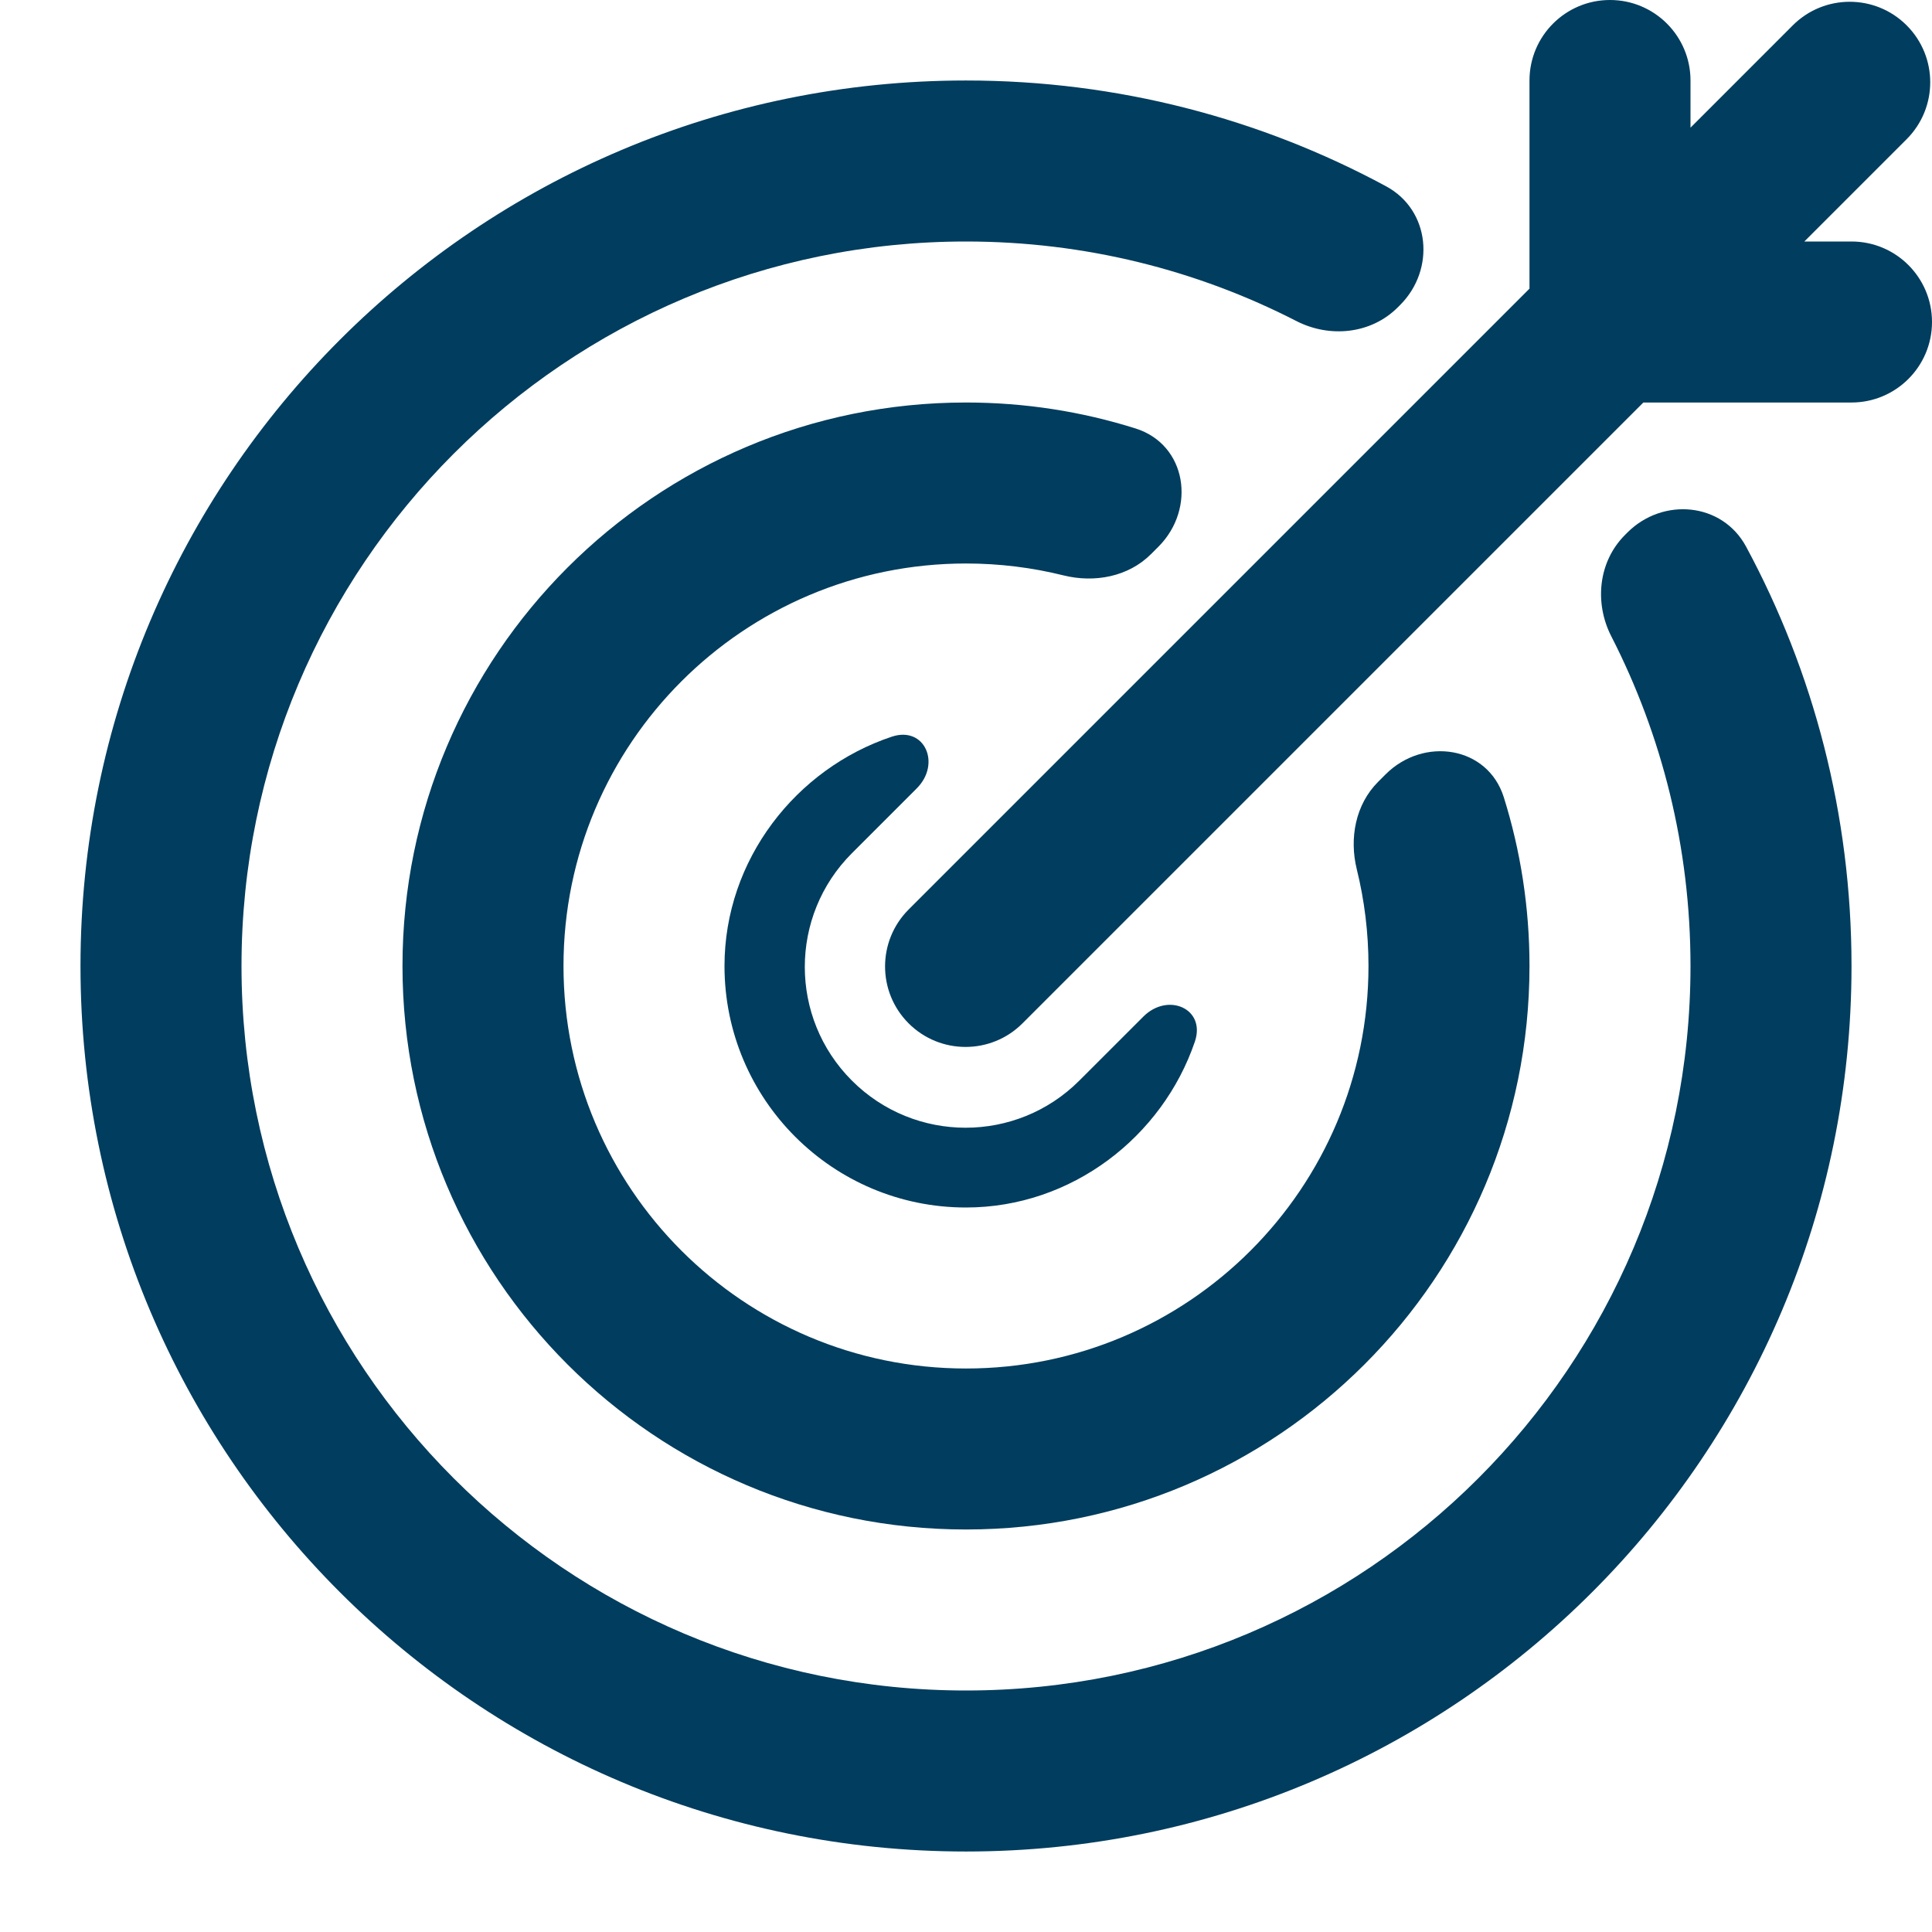 <svg width="74" height="74" viewBox="0 0 74 74" fill="none" xmlns="http://www.w3.org/2000/svg">
<path d="M58.583 3.083C58.583 1.38 59.964 0 61.666 0C63.369 0 64.75 1.38 64.75 3.083V4.89L68.668 0.971C69.873 -0.233 71.825 -0.233 73.029 0.971C74.233 2.175 74.233 4.127 73.029 5.331L69.11 9.25H70.916C72.619 9.25 74 10.63 74 12.333C74 14.036 72.619 15.417 70.916 15.417H62.944L39.163 39.197C37.959 40.401 36.007 40.401 34.803 39.197C33.599 37.993 33.599 36.041 34.803 34.836L58.583 11.056V3.083Z" fill="#003D5E"/>
<path d="M53.627 11.683C54.988 10.322 54.784 8.05 53.09 7.135C48.302 4.55 42.822 3.083 37 3.083C18.268 3.083 3.083 18.268 3.083 37C3.083 55.732 18.268 70.917 37 70.917C55.732 70.917 70.917 55.732 70.917 37C70.917 31.189 69.456 25.72 66.88 20.939C65.967 19.243 63.694 19.037 62.331 20.399L62.239 20.492C61.221 21.51 61.06 23.089 61.716 24.371C63.656 28.159 64.75 32.452 64.75 37C64.75 52.326 52.326 64.75 37 64.75C21.674 64.75 9.25 52.326 9.25 37C9.25 21.674 21.674 9.25 37 9.25C41.558 9.25 45.859 10.349 49.653 12.296C50.935 12.954 52.516 12.794 53.535 11.775L53.627 11.683Z" fill="#003D5E"/>
<path d="M44.369 20.941C45.826 19.484 45.459 17.03 43.494 16.411C41.444 15.765 39.263 15.417 37 15.417C25.08 15.417 15.416 25.08 15.416 37C15.416 48.92 25.08 58.583 37 58.583C48.92 58.583 58.583 48.92 58.583 37C58.583 34.75 58.239 32.58 57.6 30.54C56.983 28.572 54.527 28.203 53.069 29.662L52.785 29.946C51.918 30.813 51.675 32.105 51.968 33.295C52.261 34.482 52.416 35.723 52.416 37C52.416 45.514 45.514 52.417 37 52.417C28.485 52.417 21.583 45.514 21.583 37C21.583 28.486 28.485 21.583 37 21.583C38.286 21.583 39.536 21.741 40.731 22.038C41.922 22.334 43.218 22.092 44.086 21.224L44.369 20.941Z" fill="#003D5E"/>
<path d="M34.157 28.217C35.419 27.796 36.055 29.255 35.114 30.196L32.63 32.68C30.224 35.085 30.224 38.985 32.63 41.39C35.035 43.796 38.935 43.796 41.34 41.39L43.793 38.938C44.736 37.995 46.195 38.635 45.766 39.897C44.526 43.539 41.05 46.25 37 46.25C31.891 46.25 27.75 42.109 27.75 37C27.75 32.929 30.489 29.44 34.157 28.217Z" fill="#003D5E"/>
</svg>
